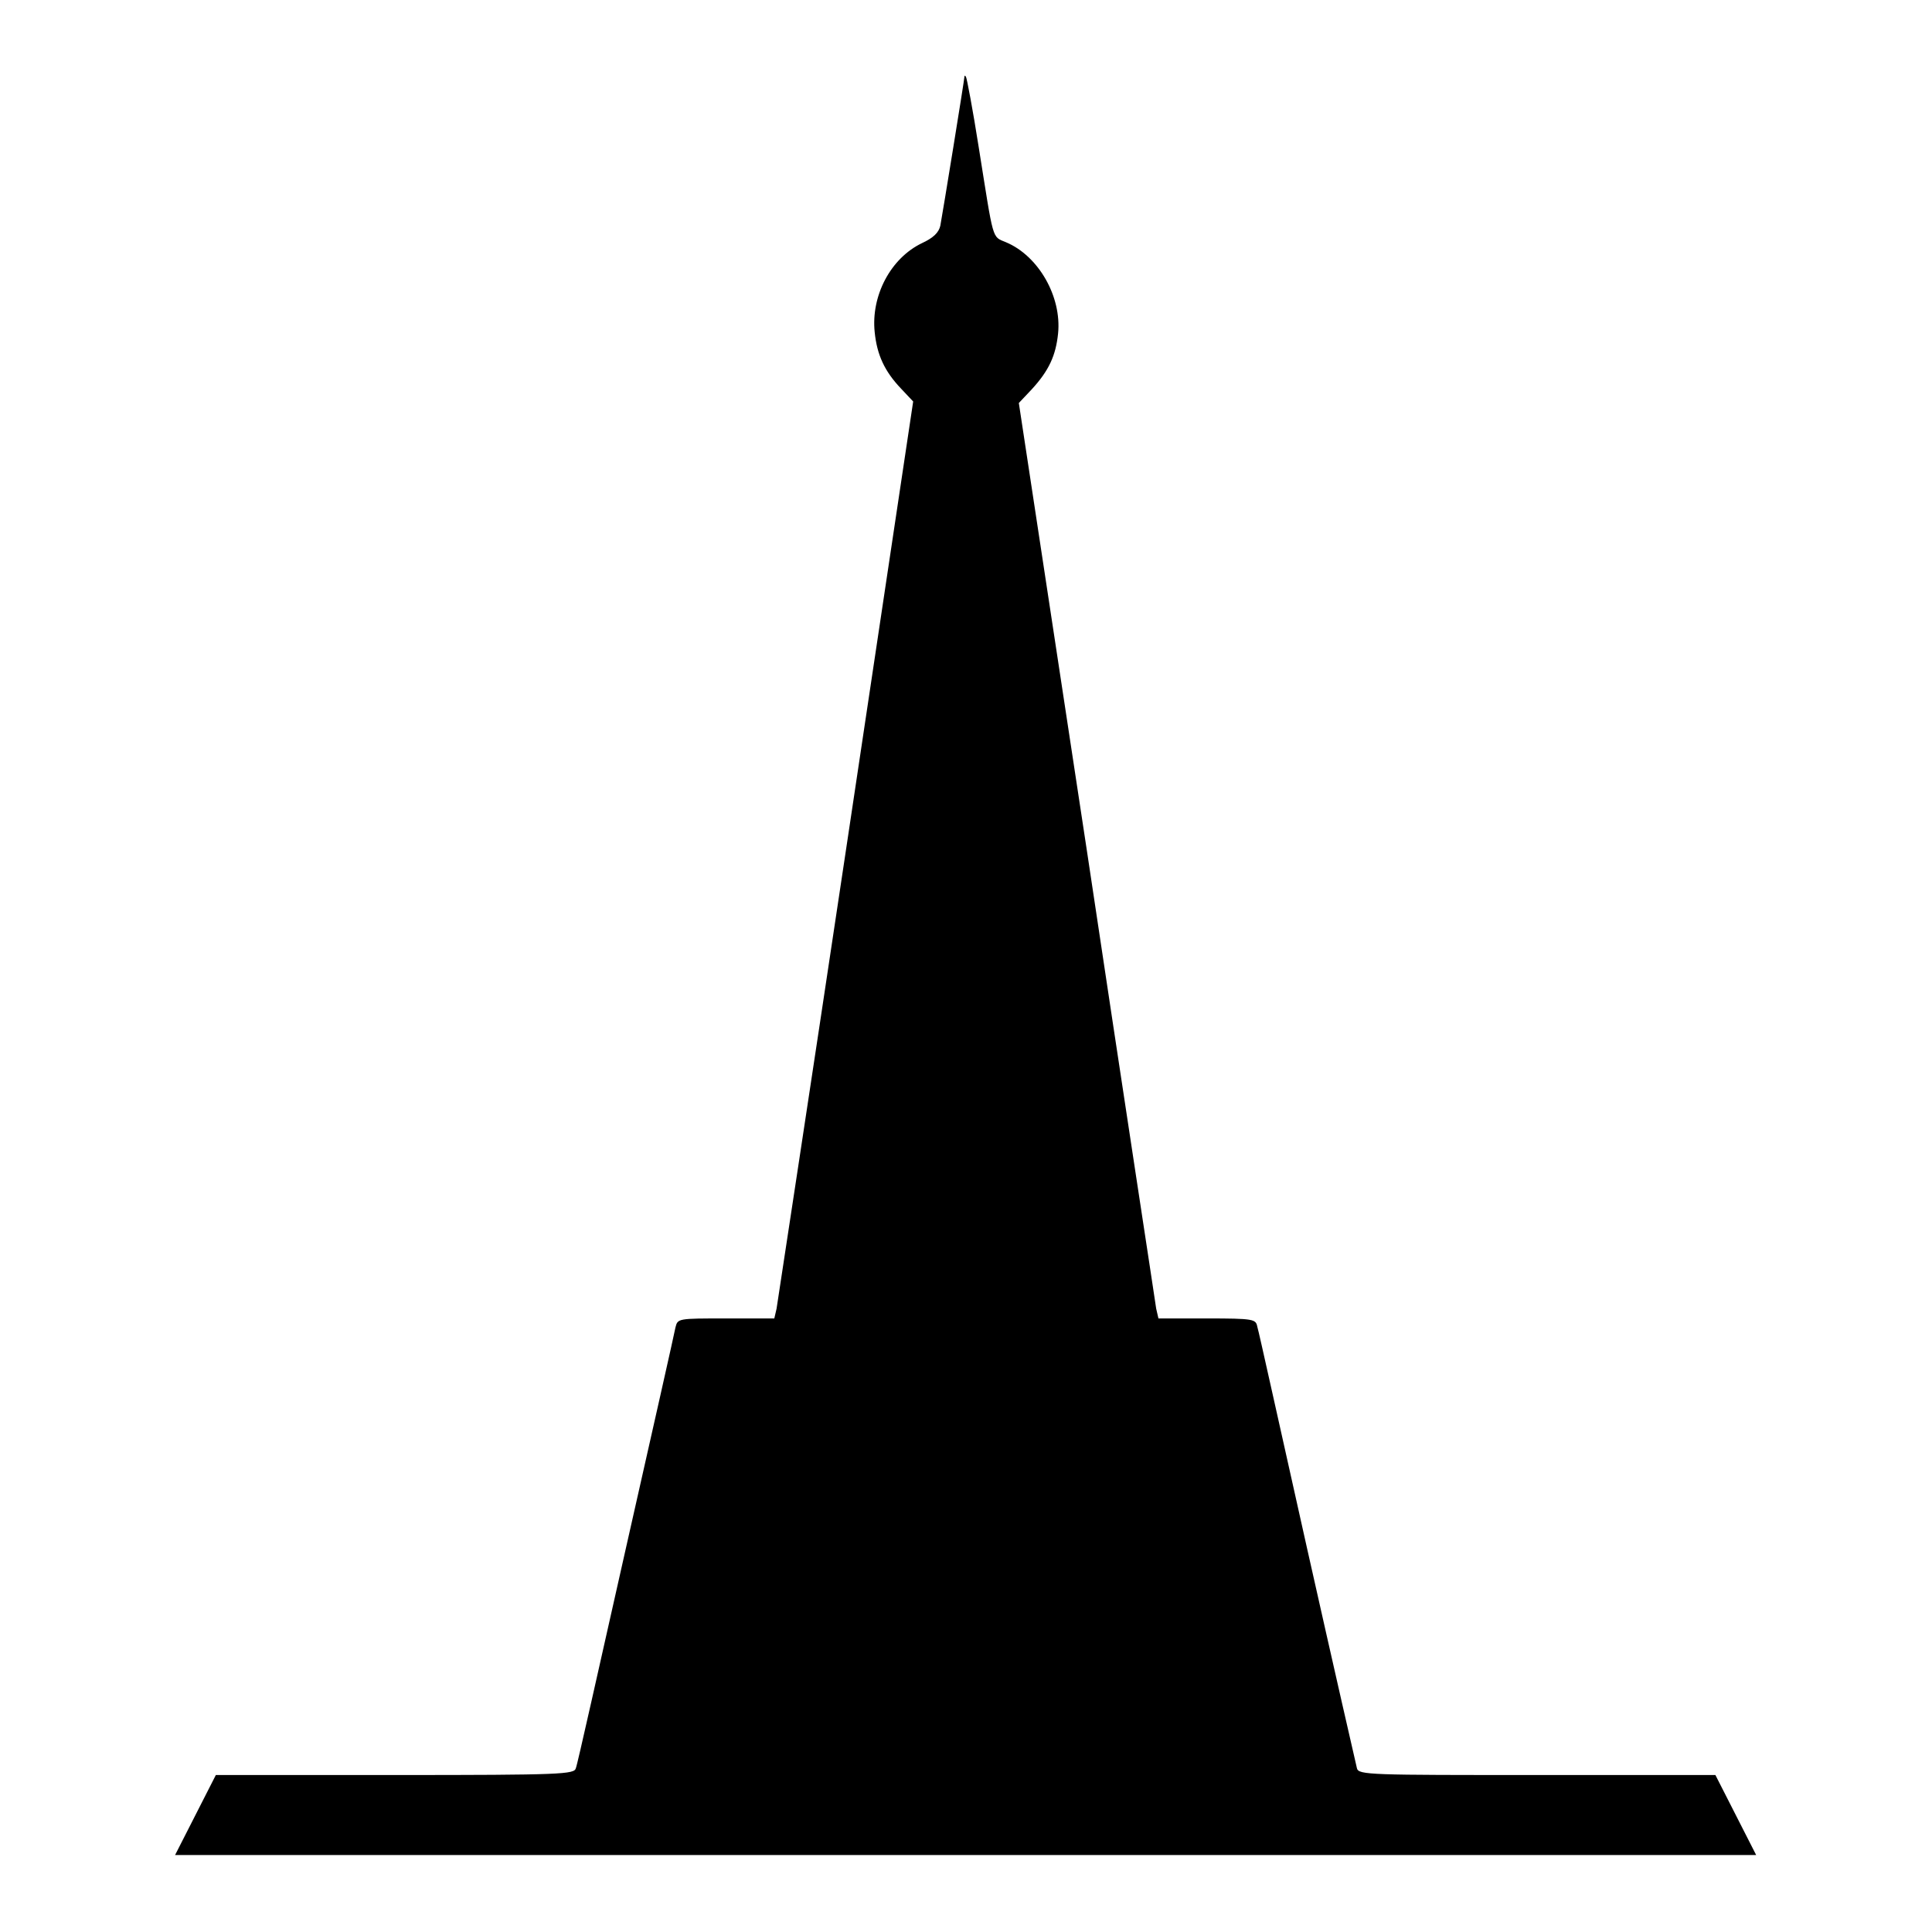 <?xml version="1.0" encoding="utf-8"?>
<!-- Svg Vector Icons : http://www.onlinewebfonts.com/icon -->
<!DOCTYPE svg PUBLIC "-//W3C//DTD SVG 1.1//EN" "http://www.w3.org/Graphics/SVG/1.1/DTD/svg11.dtd">
<svg version="1.1" xmlns="http://www.w3.org/2000/svg" xmlns:xlink="http://www.w3.org/1999/xlink" x="0px" y="0px" viewBox="0 0 256 256" enable-background="new 0 0 256 256" xml:space="preserve">
<g><g><g><path fill="#000000" d="M127.8,10.1c0,0.4-2.9,18.2-3.2,19.8c-0.2,0.9-0.9,1.6-2.4,2.3c-4.2,2-6.8,7-6.3,11.8c0.3,3,1.3,5.2,3.5,7.5l1.6,1.7l-8.9,59.4c-4.9,32.7-9.1,60.1-9.2,60.8l-0.3,1.3h-6.4c-6.4,0-6.4,0-6.7,1.2c-0.1,0.6-3.1,13.9-6.6,29.4c-3.5,15.5-6.4,28.6-6.6,29c-0.2,0.8-1.8,0.9-23.9,0.9H28.6l-2.7,5.3l-2.7,5.3H128h104.7l-2.7-5.3l-2.7-5.3h-23.6c-22.1,0-23.7,0-23.9-0.9c-0.1-0.4-3.1-13.5-6.6-29.1c-3.5-15.6-6.4-28.8-6.6-29.4c-0.2-1-0.4-1.1-6.7-1.1h-6.4l-0.3-1.3c-0.1-0.8-4.3-28.1-9.2-60.8L135,53.4l1.7-1.8c2.3-2.5,3.2-4.5,3.5-7.4c0.5-4.9-2.6-10.3-6.9-12.1c-1.9-0.8-1.6,0-3.6-12.5c-0.8-5.1-1.6-9.3-1.7-9.4C127.9,10,127.8,10,127.8,10.1z"/></g></g></g>
</svg>